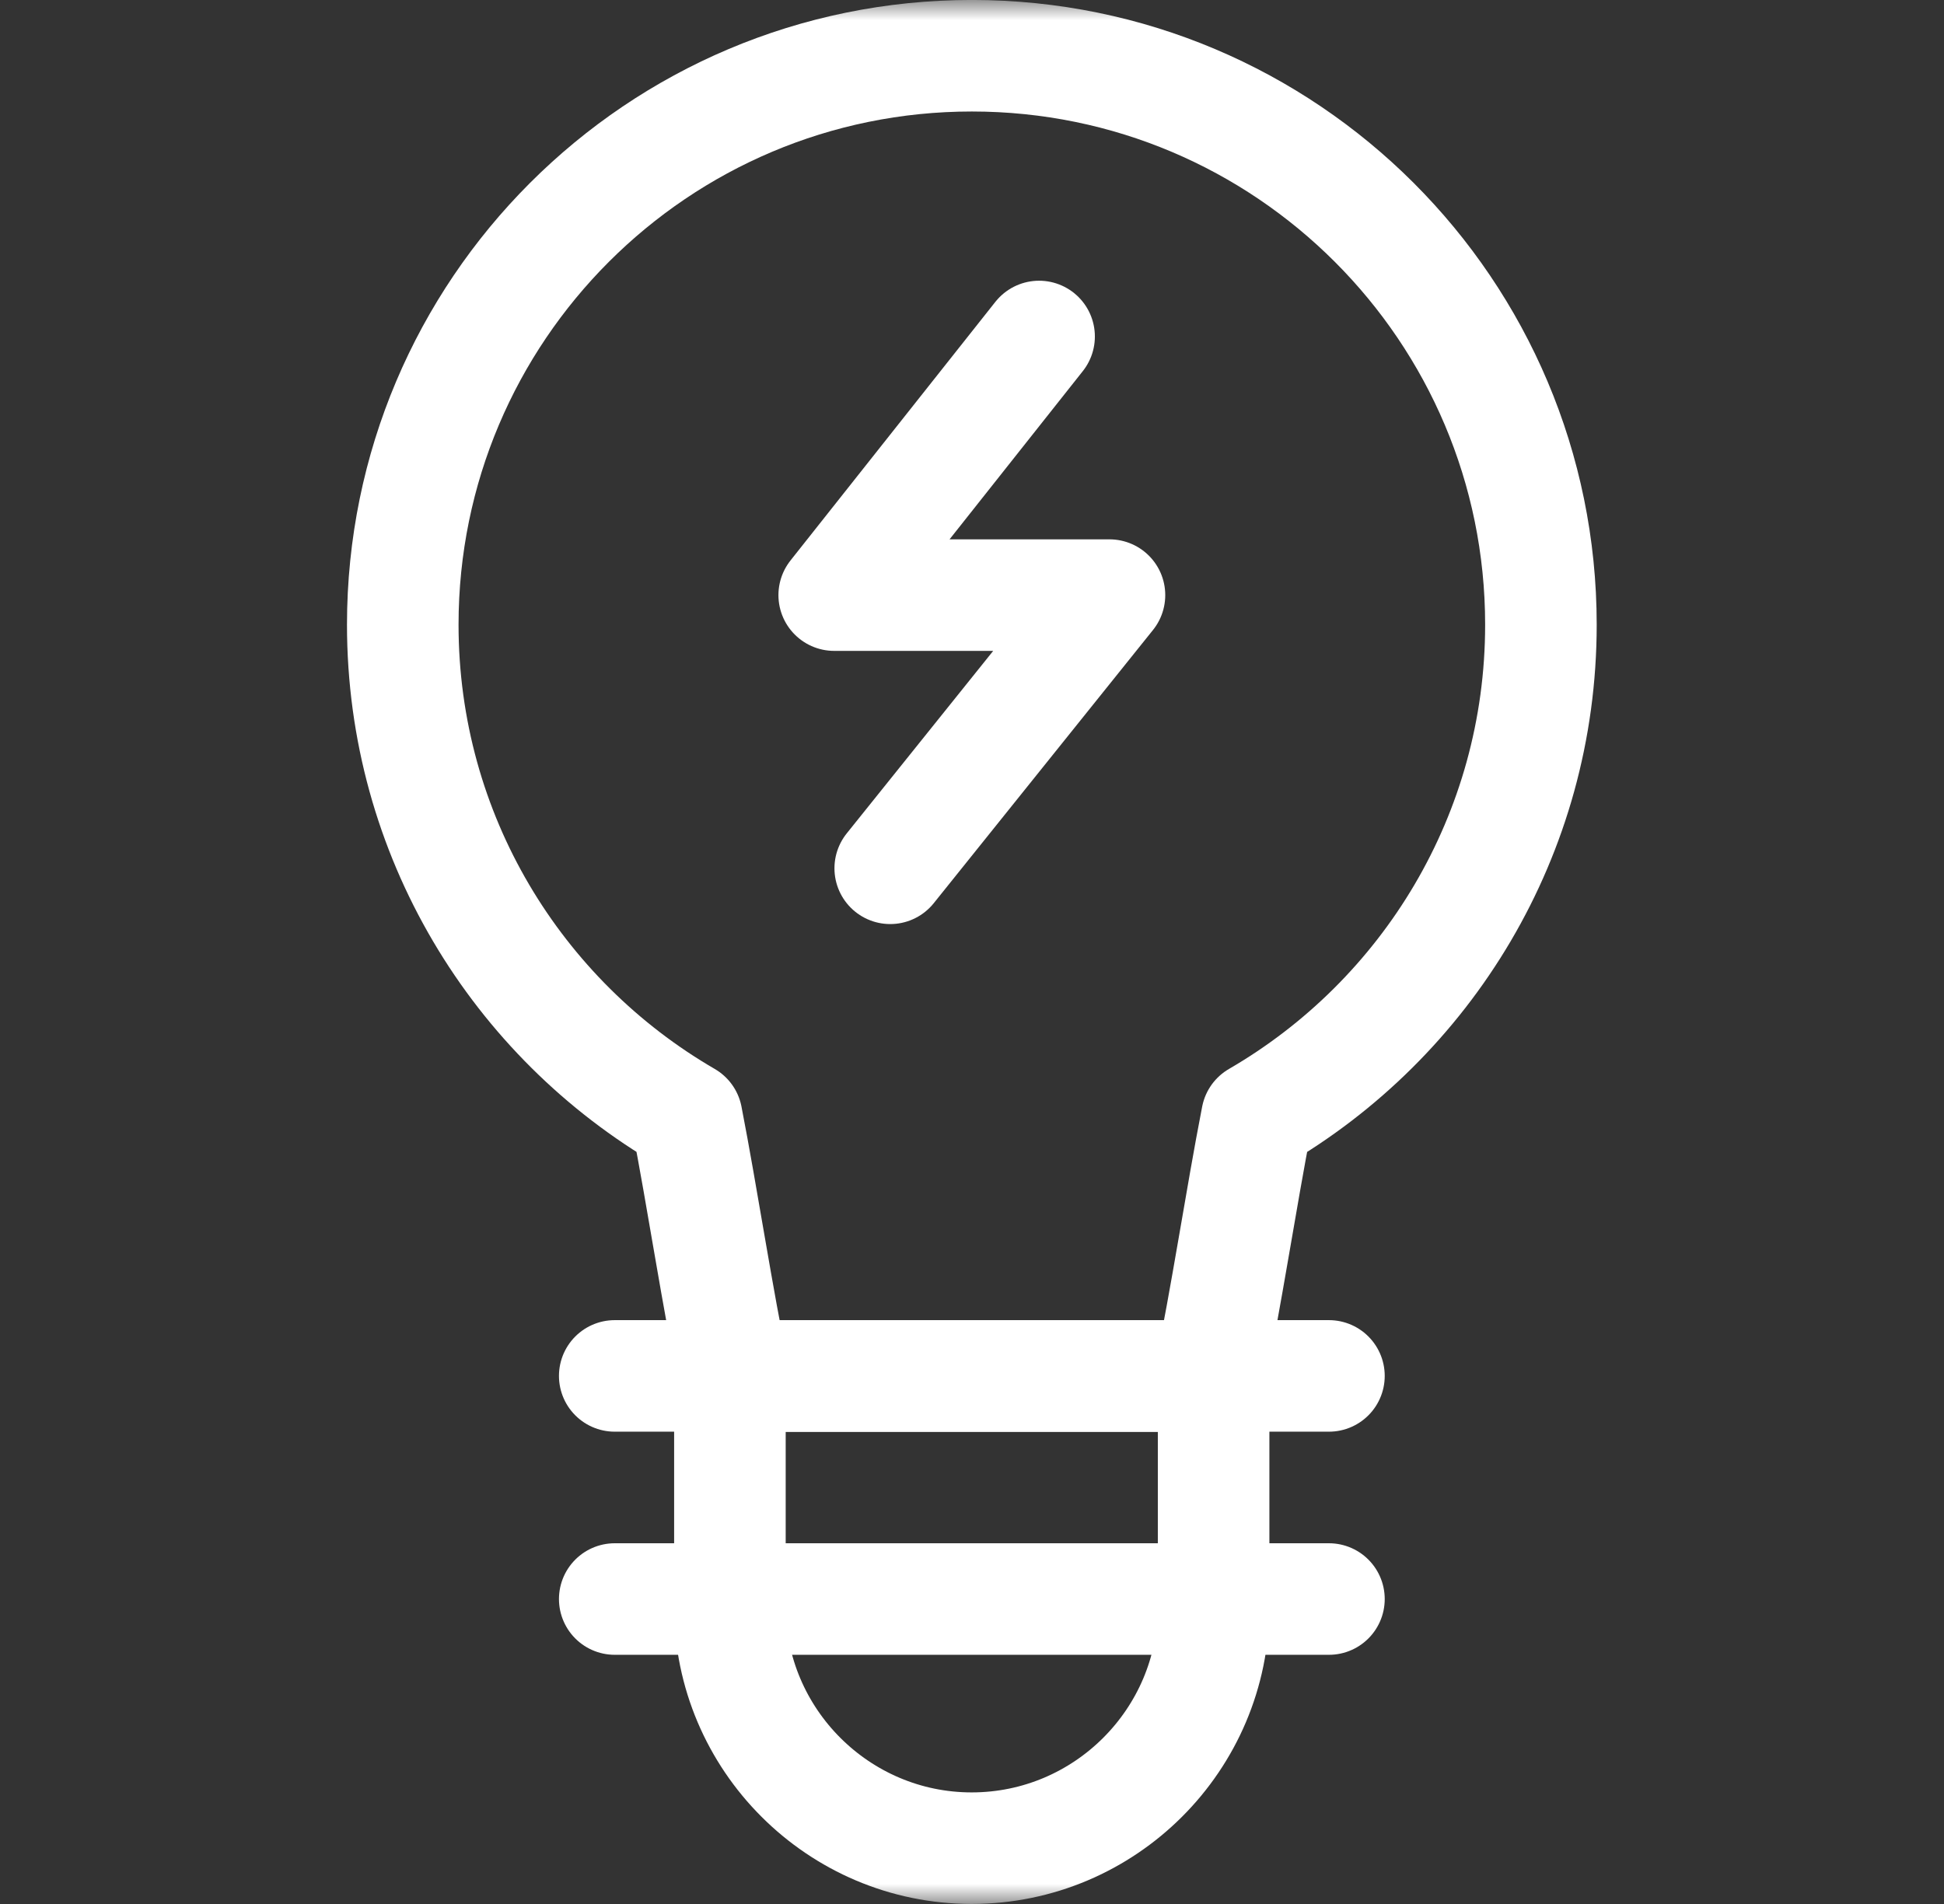 <svg width="49" height="48" viewBox="0 0 49 48" fill="none" xmlns="http://www.w3.org/2000/svg">
<rect x="0" y="0" width="49" height="48" fill="#333333" stroke="none"/>
<g clip-path="url(#clip0_2913_13165)">
<mask id="mask0_2913_13165" style="mask-type:luminance" maskUnits="userSpaceOnUse" x="0" y="-1" width="49" height="49">
<path d="M0.497 -0.001H48.497V47.999H0.497V-0.001Z" fill="white"/>
</mask>
<g mask="url(#mask0_2913_13165)">
<path d="M31.682 28.165C31.286 30.195 30.891 32.816 30.495 34.687H18.495C18.099 32.815 17.704 30.194 17.309 28.164C13.03 25.682 10.152 21.052 10.152 15.749C10.152 7.827 16.574 1.405 24.496 1.405C32.418 1.405 38.84 7.827 38.84 15.749C38.84 21.052 35.961 25.683 31.682 28.165Z" stroke="white" stroke-width="2.812" stroke-miterlimit="22.926" stroke-linecap="round" stroke-linejoin="round"/>
<path d="M15.495 40.312H33.497" stroke="white" stroke-width="2.812" stroke-miterlimit="22.926" stroke-linecap="round" stroke-linejoin="round"/>
<path d="M18.398 34.687H30.59V40.499C30.59 43.856 27.854 46.593 24.492 46.593C21.136 46.593 18.398 43.855 18.398 40.499V34.687Z" stroke="white" stroke-width="2.812" stroke-miterlimit="22.926" stroke-linecap="round" stroke-linejoin="round"/>
<path d="M15.495 34.687H33.497" stroke="white" stroke-width="2.812" stroke-miterlimit="22.926" stroke-linecap="round" stroke-linejoin="round"/>
<path d="M26.191 8.483L21.027 15.003H27.965L22.439 21.89" stroke="white" stroke-width="2.812" stroke-miterlimit="22.926" stroke-linecap="round" stroke-linejoin="round"/>
</g>
</g>
<defs>
<clipPath id="clip0_2913_13165">
<rect width="48" height="48" fill="white" transform="translate(0.5)"/>
</clipPath>
</defs>
</svg>
